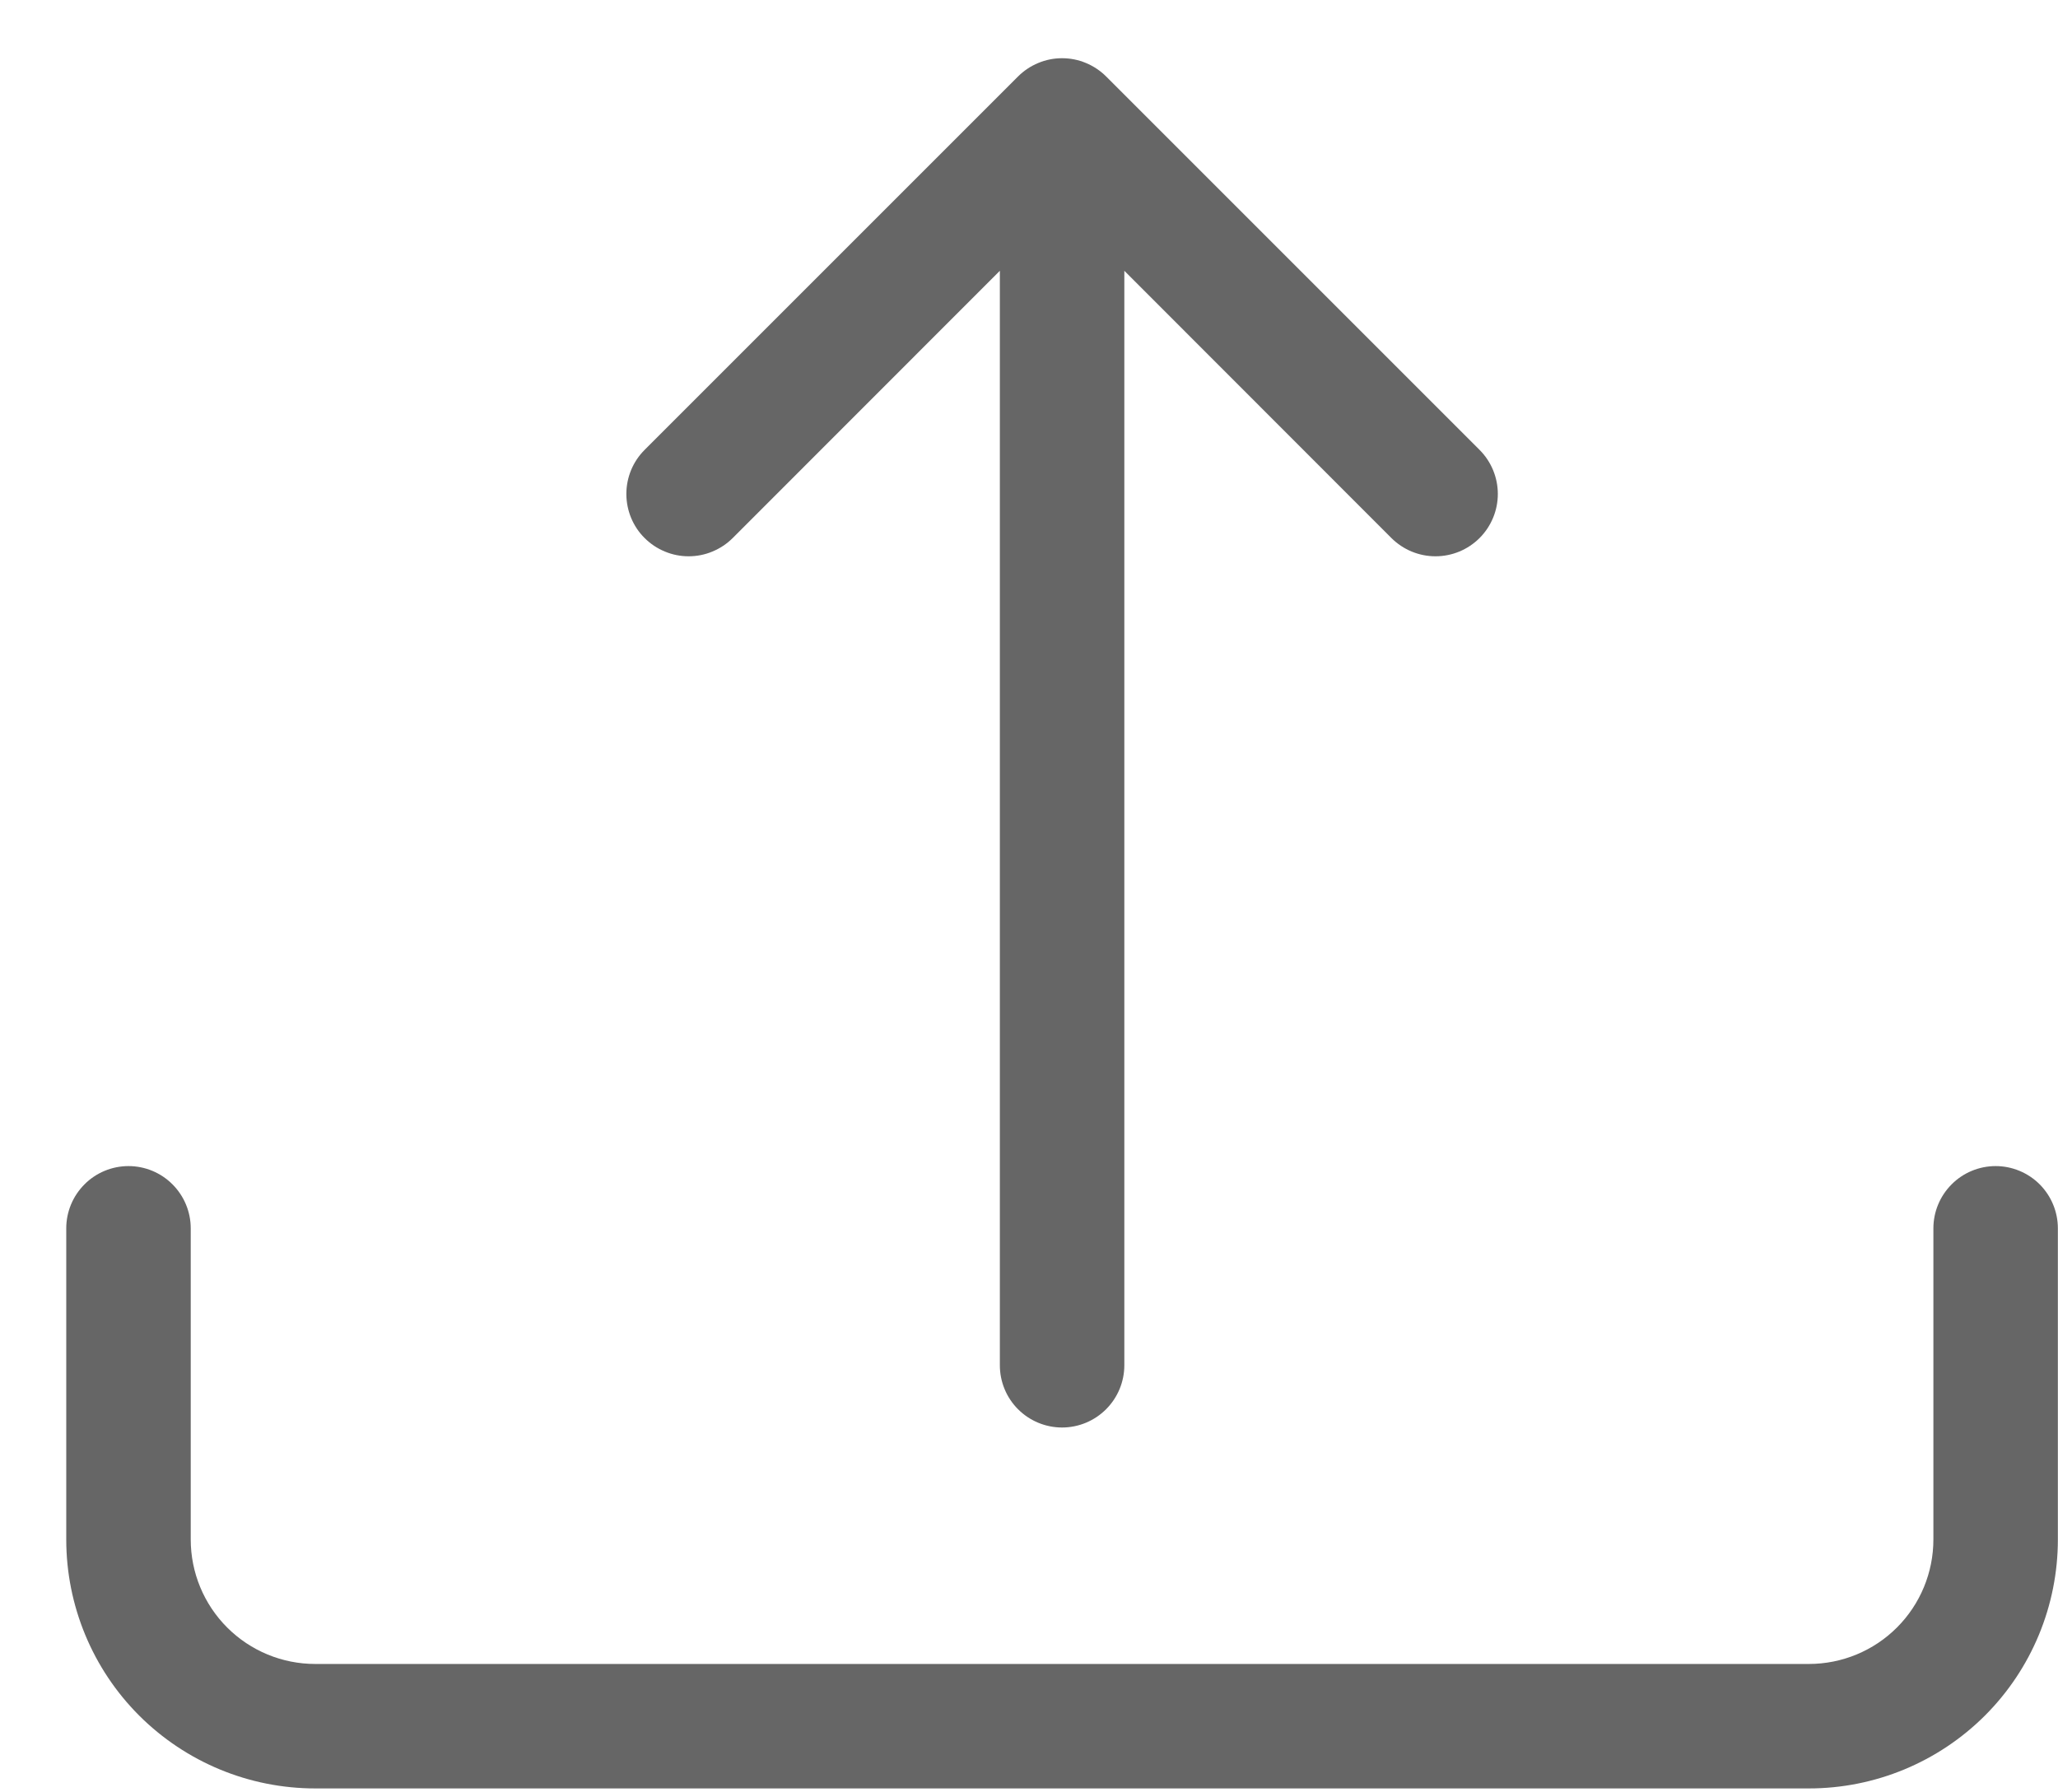 <svg width="31" height="27" viewBox="0 0 31 27" fill="none" xmlns="http://www.w3.org/2000/svg">
<path d="M1.936 17.566C2.184 17.566 2.423 17.665 2.598 17.841C2.774 18.017 2.873 18.255 2.873 18.504V23.191C2.873 23.689 3.071 24.166 3.422 24.517C3.774 24.869 4.251 25.066 4.748 25.066H27.248C27.745 25.066 28.222 24.869 28.574 24.517C28.925 24.166 29.123 23.689 29.123 23.191V18.504C29.123 18.255 29.222 18.017 29.398 17.841C29.573 17.665 29.812 17.566 30.061 17.566C30.309 17.566 30.548 17.665 30.724 17.841C30.899 18.017 30.998 18.255 30.998 18.504V23.191C30.998 24.186 30.603 25.14 29.9 25.843C29.196 26.546 28.243 26.941 27.248 26.941H4.748C3.753 26.941 2.8 26.546 2.096 25.843C1.393 25.14 0.998 24.186 0.998 23.191V18.504C0.998 18.255 1.097 18.017 1.273 17.841C1.448 17.665 1.687 17.566 1.936 17.566Z" fill="#666666"/>
<path d="M15.335 1.152C15.422 1.065 15.525 0.996 15.639 0.949C15.753 0.901 15.875 0.877 15.998 0.877C16.122 0.877 16.244 0.901 16.358 0.949C16.471 0.996 16.575 1.065 16.662 1.152L22.287 6.777C22.463 6.953 22.562 7.192 22.562 7.441C22.562 7.69 22.463 7.929 22.287 8.105C22.111 8.281 21.872 8.38 21.623 8.38C21.374 8.38 21.136 8.281 20.959 8.105L16.936 4.079V20.566C16.936 20.815 16.837 21.053 16.661 21.229C16.485 21.405 16.247 21.504 15.998 21.504C15.75 21.504 15.511 21.405 15.335 21.229C15.159 21.053 15.061 20.815 15.061 20.566V4.079L11.037 8.105C10.95 8.192 10.846 8.261 10.732 8.308C10.619 8.356 10.496 8.38 10.373 8.38C10.25 8.38 10.128 8.356 10.014 8.308C9.9 8.261 9.797 8.192 9.71 8.105C9.622 8.018 9.553 7.914 9.506 7.8C9.459 7.686 9.435 7.564 9.435 7.441C9.435 7.318 9.459 7.196 9.506 7.082C9.553 6.968 9.622 6.865 9.71 6.777L15.335 1.152Z" fill="#666666"/>
</svg>
